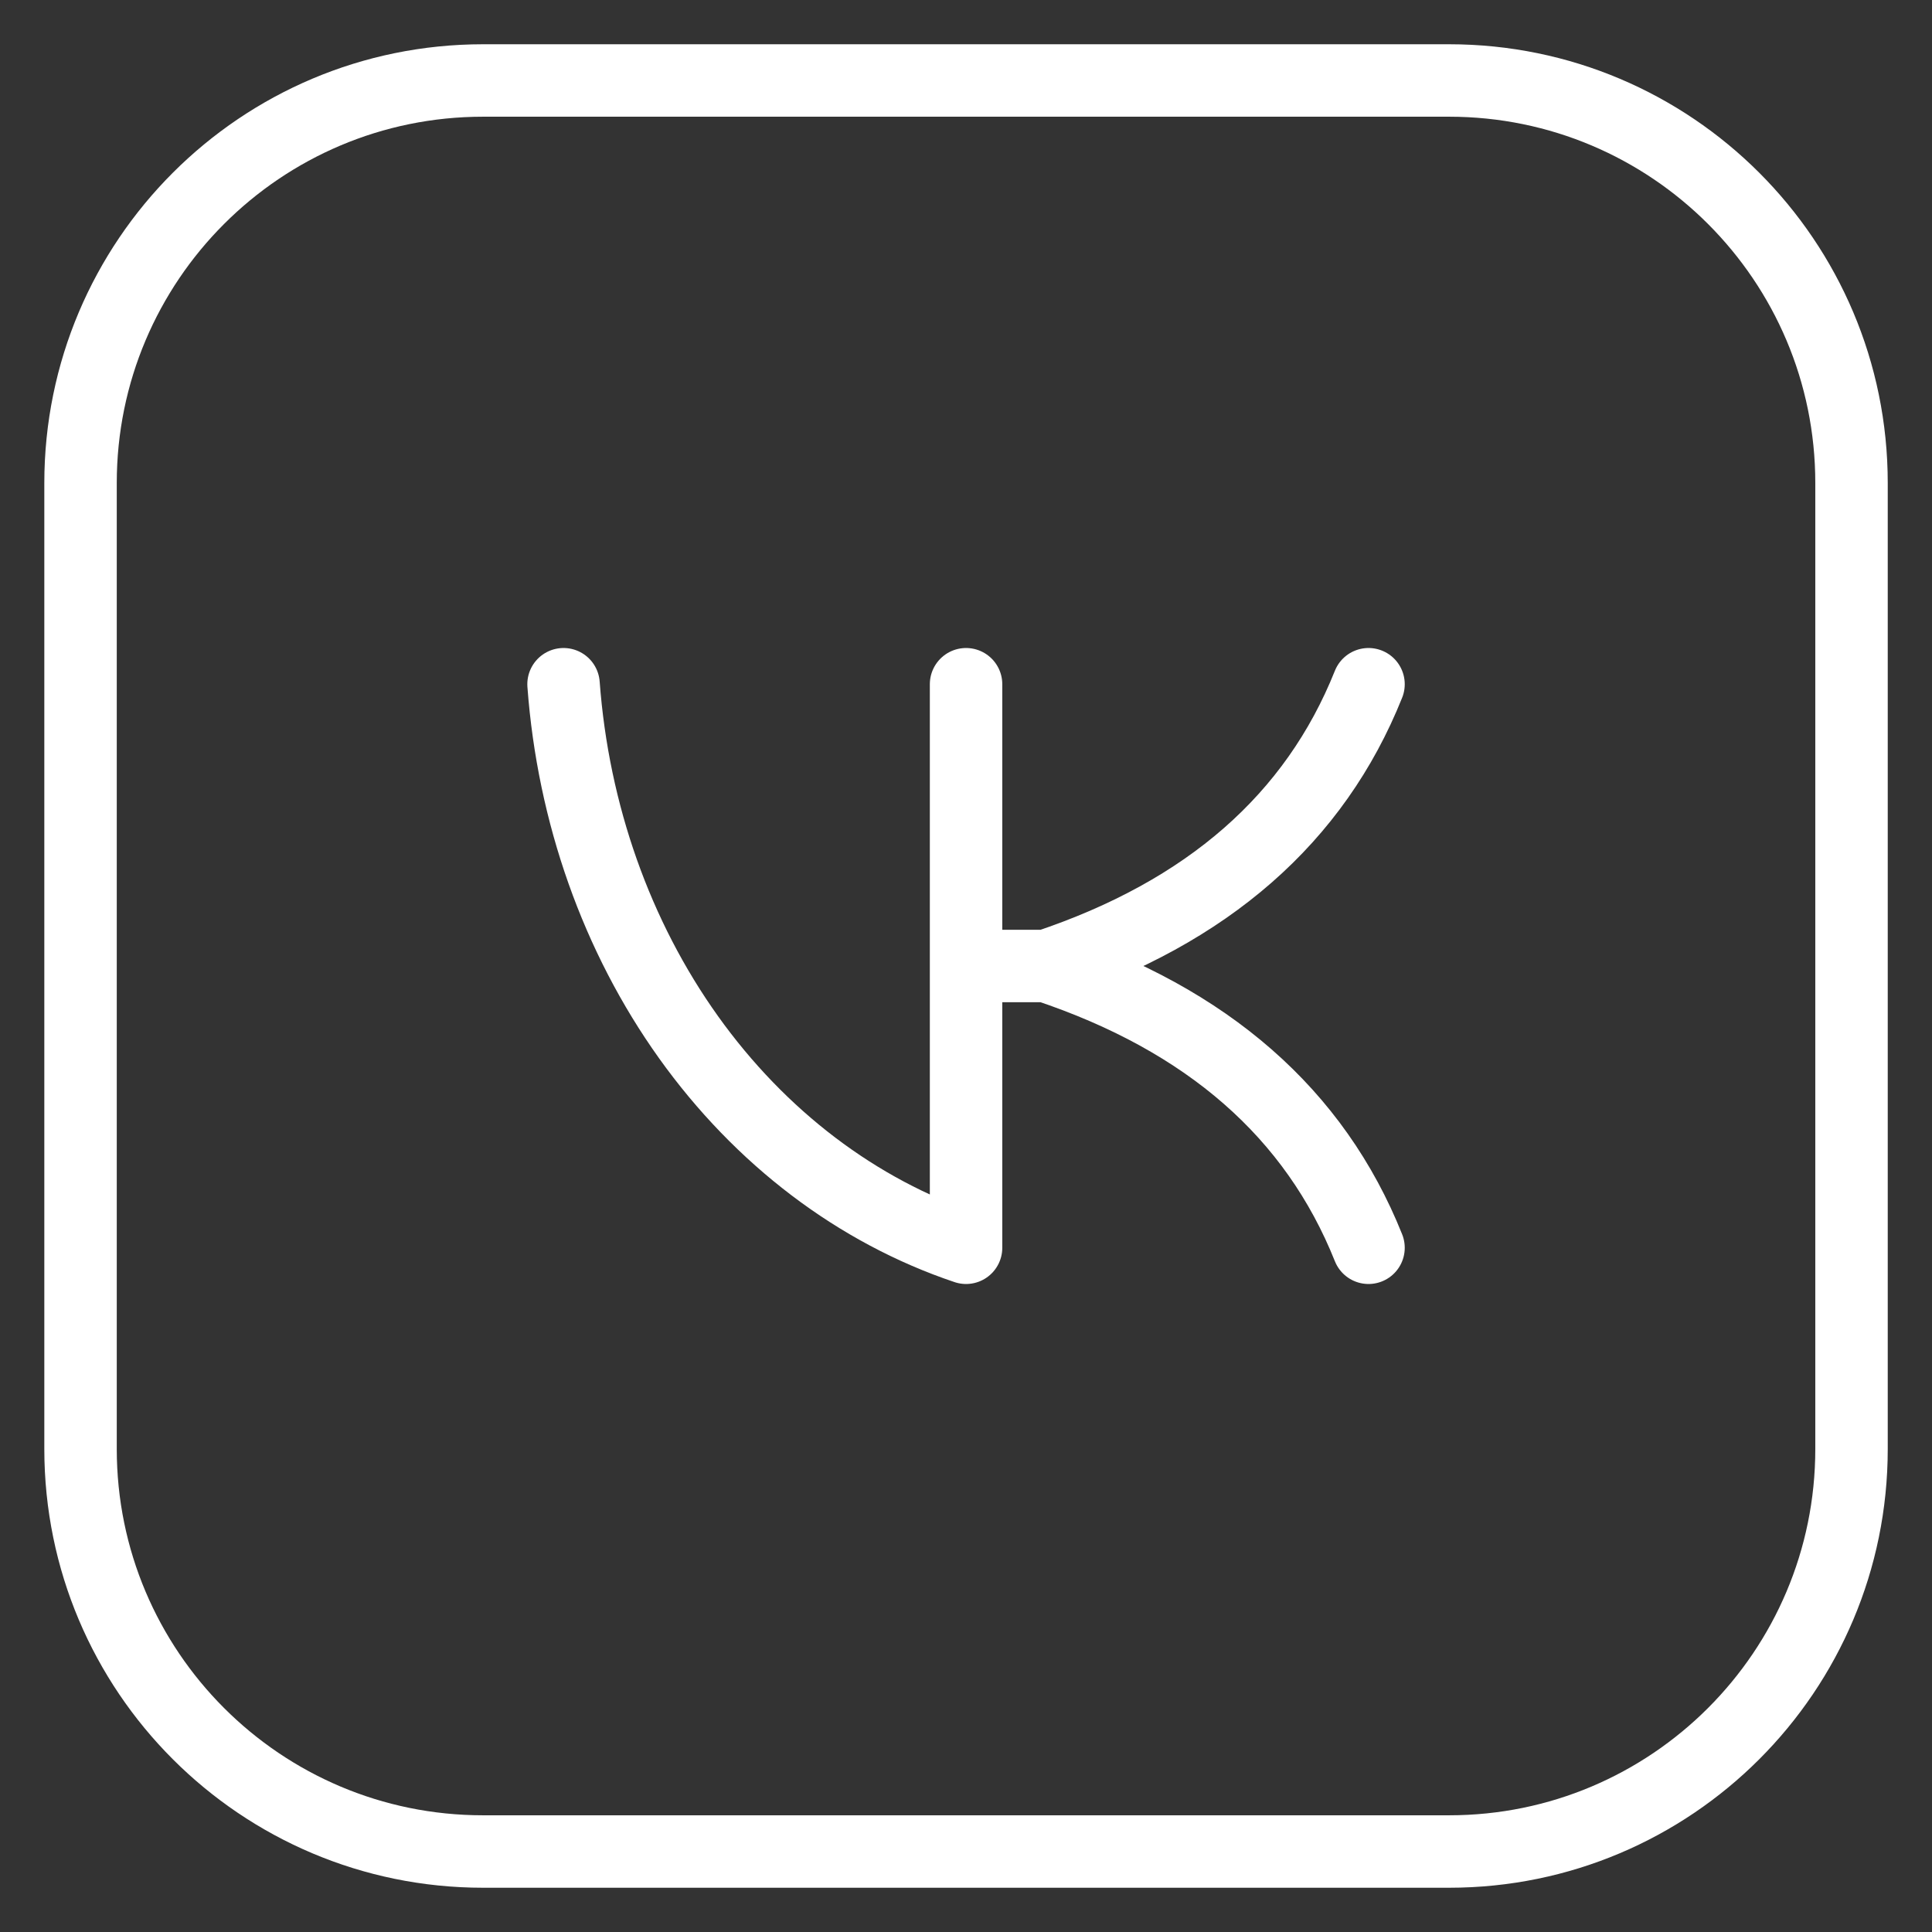 <?xml version="1.0" encoding="UTF-8"?> <svg xmlns="http://www.w3.org/2000/svg" width="32" height="32" viewBox="0 0 32 32" fill="none"><rect x="0" y="0" width="32" height="32" fill="#333333" stroke="none"/><g clip-path="url(#clip0_1770_371)"><path d="M24.001 1.333H8.001C4.319 1.333 1.334 4.318 1.334 8V24C1.334 27.682 4.319 30.667 8.001 30.667H24.001C27.683 30.667 30.667 27.682 30.667 24V8C30.667 4.318 27.683 1.333 24.001 1.333Z" stroke="white" stroke-width="1.2" stroke-linecap="round" stroke-linejoin="round"></path><path d="M9.334 11.333C9.493 13.476 10.214 15.513 11.404 17.179C12.594 18.844 14.196 20.06 16.001 20.667V11.333M22.667 11.333C21.778 13.556 20.001 15.111 17.334 16M17.334 16C20.001 16.889 21.778 18.444 22.667 20.667M17.334 16H16.001" stroke="white" stroke-width="1.2" stroke-linecap="round" stroke-linejoin="round"></path></g><defs><clipPath id="clip0_1770_371"><rect width="32" height="32" fill="white"></rect></clipPath></defs></svg> 